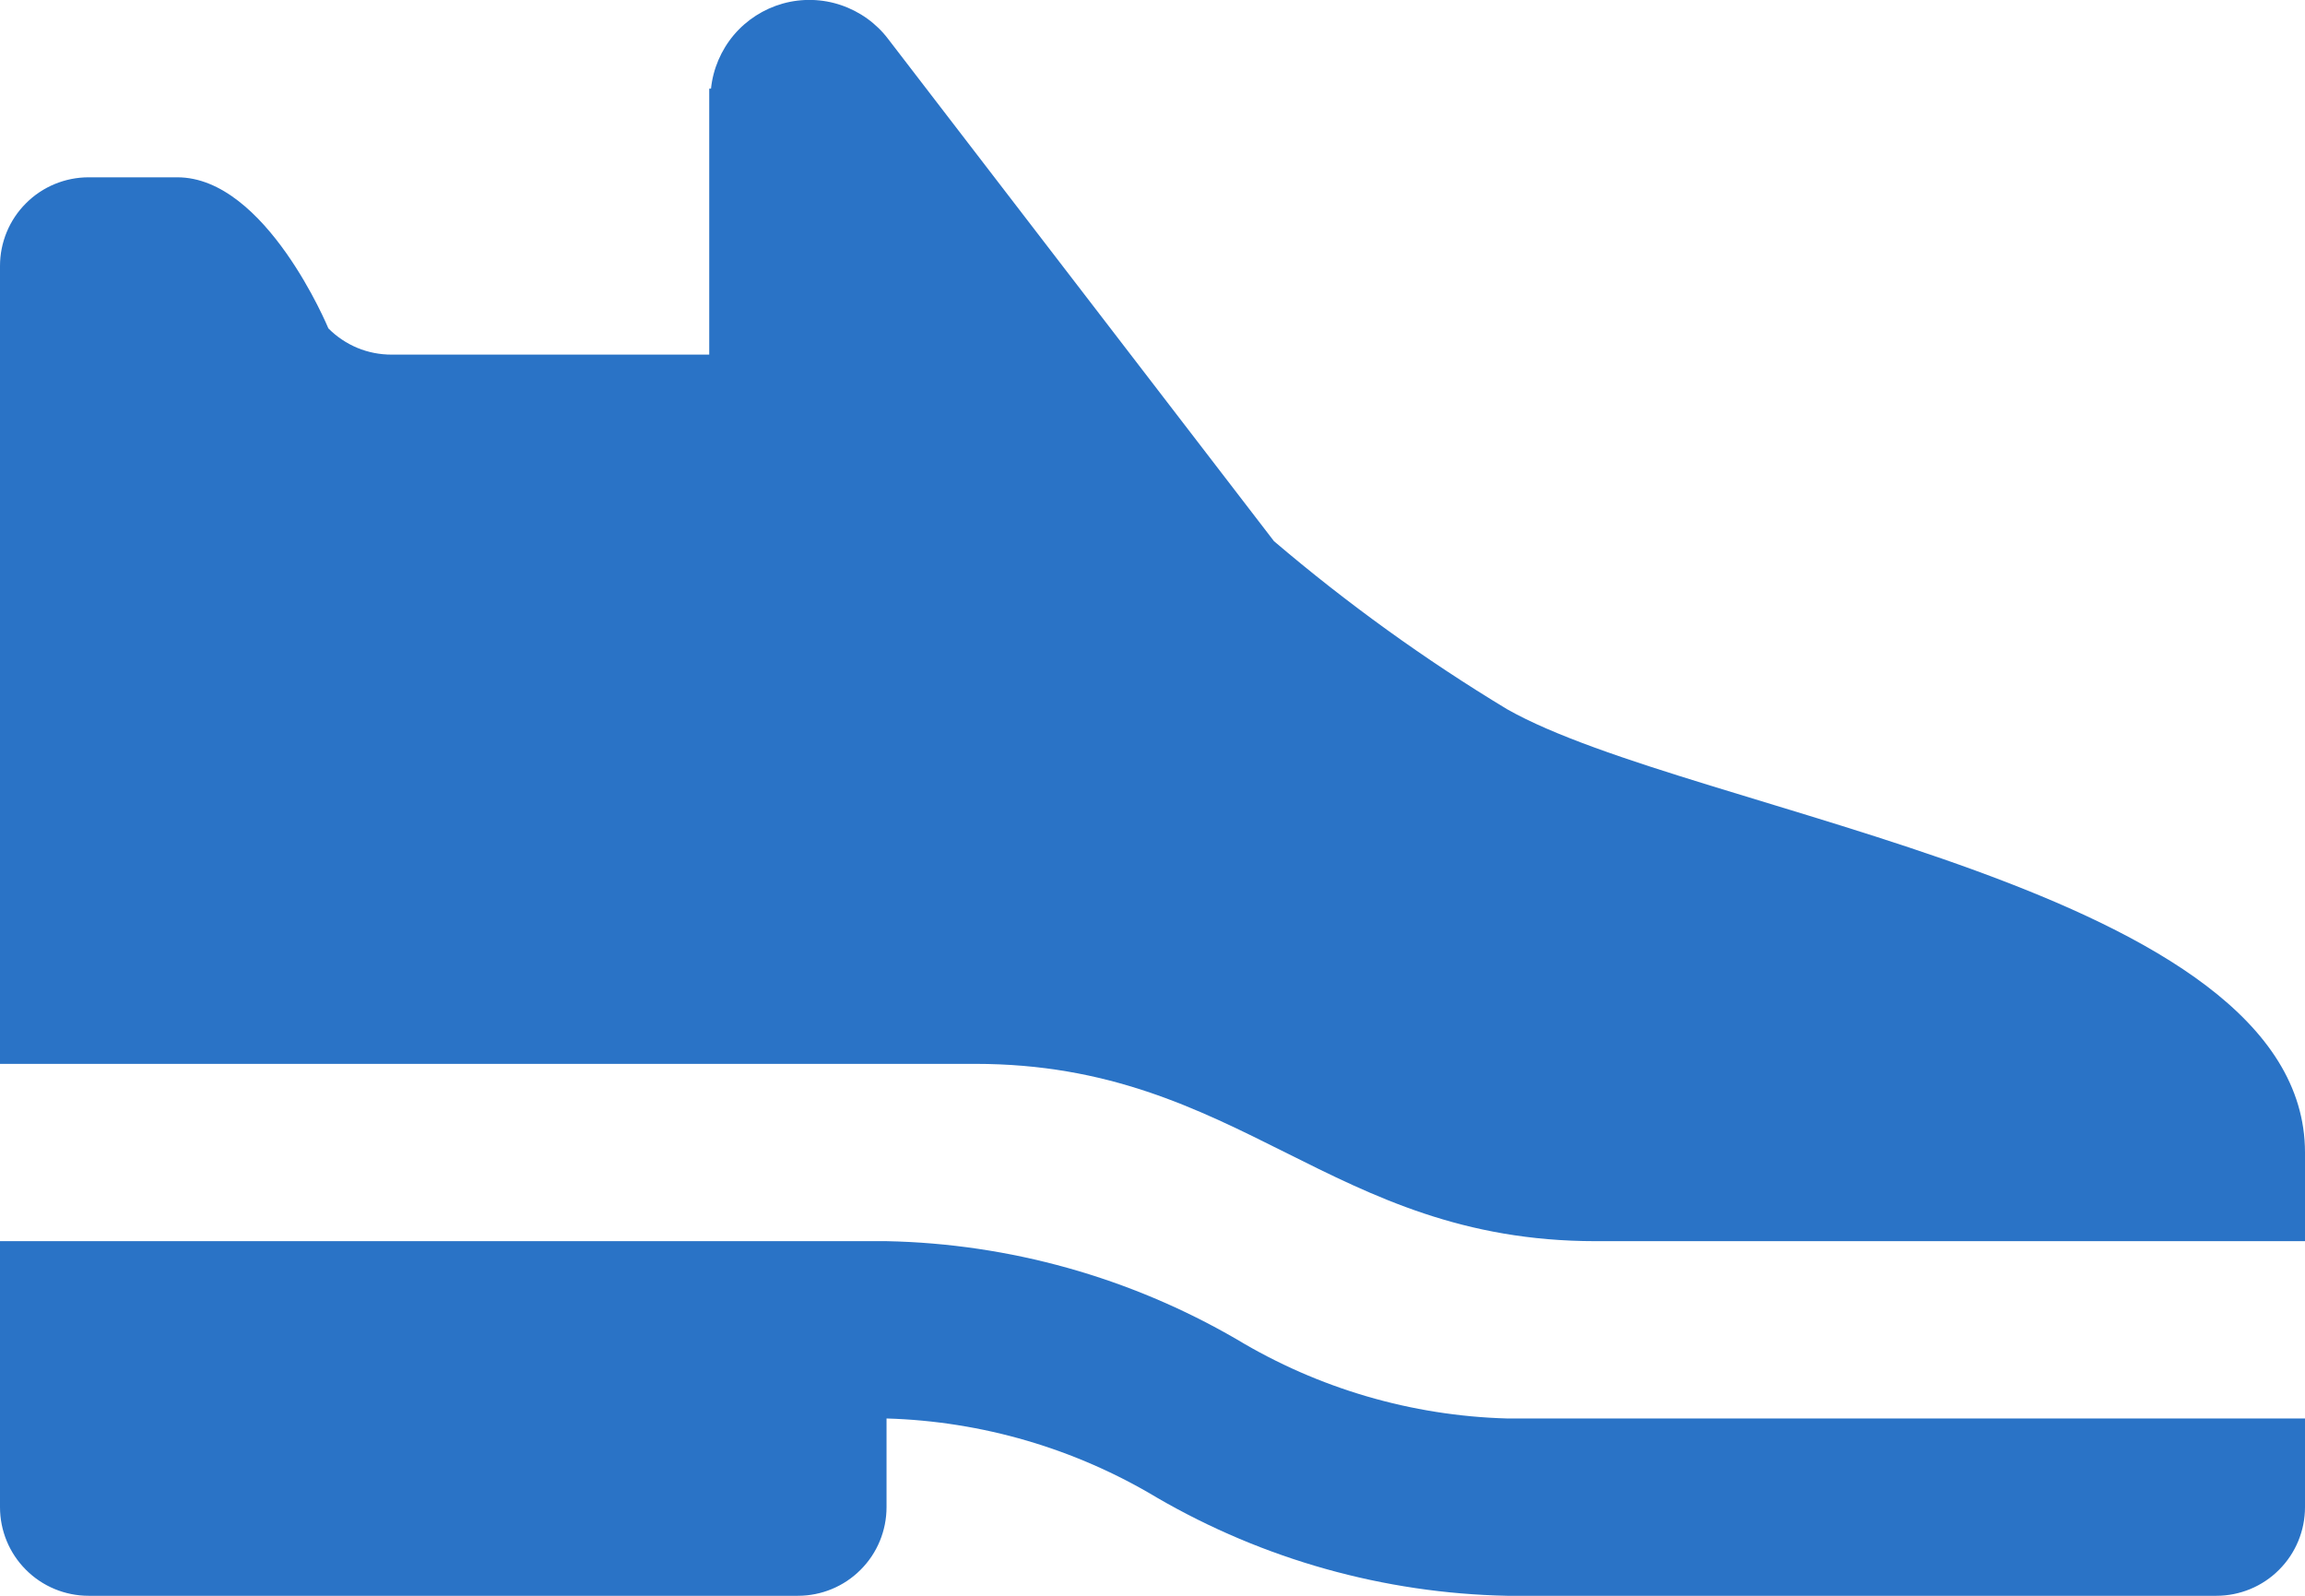 <svg width="26" height="18" viewBox="0 0 26 18" fill="none" xmlns="http://www.w3.org/2000/svg">
<path d="M17 8C16.073 7.44 15.194 6.806 14.37 6.104L10.02 0.442C9.885 0.263 9.699 0.13 9.487 0.058C9.275 -0.014 9.046 -0.02 8.83 0.04C8.614 0.101 8.422 0.224 8.277 0.395C8.133 0.567 8.043 0.777 8.02 1H8V4H4.418C4.285 4 4.154 3.975 4.031 3.924C3.909 3.873 3.797 3.798 3.704 3.704C3.704 3.704 3 2 2 2H1C0.735 2 0.48 2.105 0.293 2.293C0.105 2.48 0 2.735 0 3V12H11C14 12 15 14 18 14H26V13C26 10 19.094 9.188 17 8ZM17 16C15.923 15.97 14.871 15.662 13.948 15.106C12.747 14.409 11.388 14.028 10 14H0V17C0 17.265 0.105 17.52 0.293 17.707C0.48 17.895 0.735 18 1 18H9C9.265 18 9.52 17.895 9.707 17.707C9.895 17.52 10 17.265 10 17V16C11.077 16.031 12.128 16.339 13.052 16.894C14.253 17.591 15.612 17.972 17 18H25C25.265 18 25.52 17.895 25.707 17.707C25.895 17.52 26 17.265 26 17V16H17Z" fill="#2A73C6"/>
</svg>
